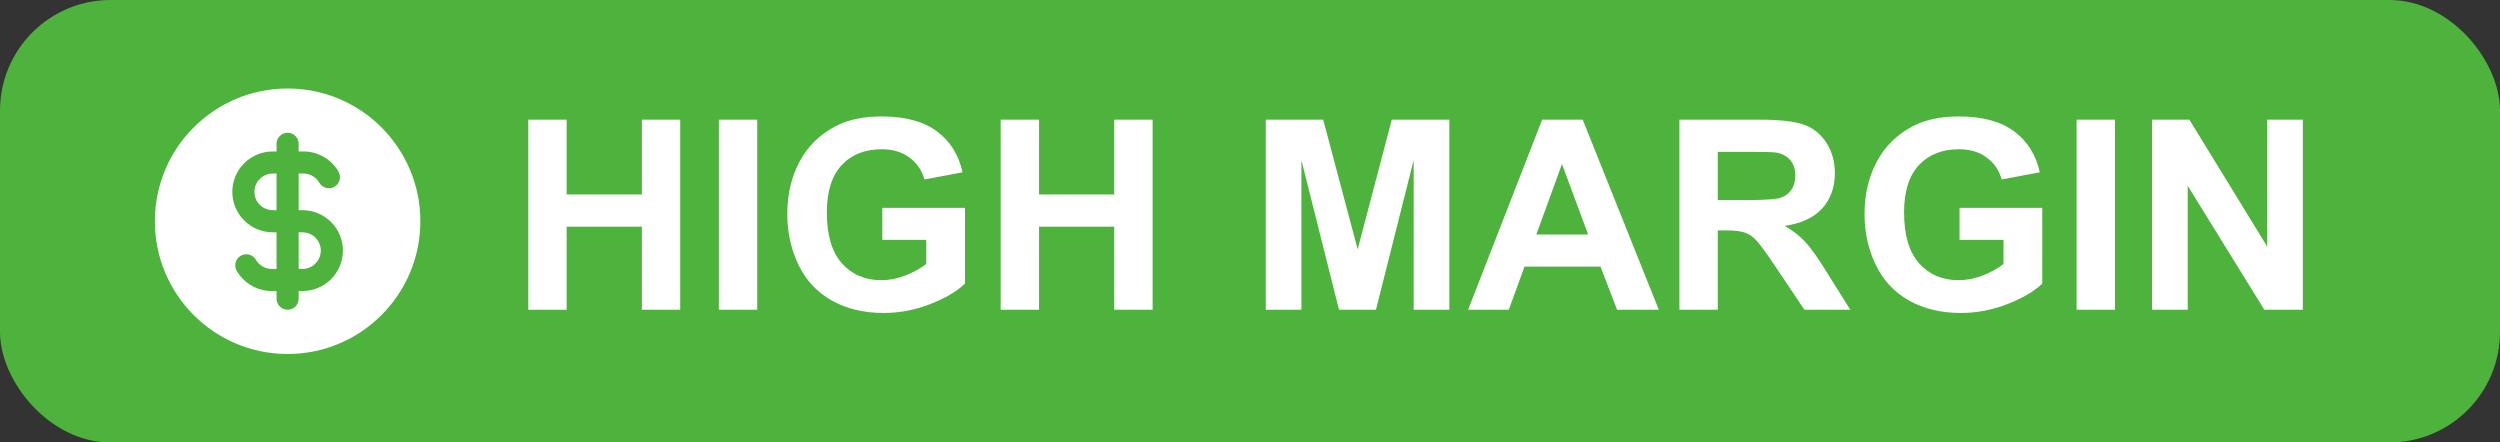 <svg width="113" height="20" viewBox="0 0 113 20" fill="none" xmlns="http://www.w3.org/2000/svg">
<rect x="0" y="0" width="113" height="20" fill="#333333" stroke="none"/>
<rect width="113" height="20" rx="5" fill="#4DB33C"/>
<g clip-path="url(#clip0_25_1977)">
<path fill-rule="evenodd" clip-rule="evenodd" d="M13 16C16.314 16 19 13.314 19 10C19 6.686 16.314 4 13 4C9.686 4 7 6.686 7 10C7 13.314 9.686 16 13 16ZM13 6C13.276 6 13.5 6.224 13.5 6.5V6.845H13.659C13.988 6.835 14.313 6.914 14.601 7.073C14.892 7.234 15.133 7.471 15.299 7.758C15.438 7.997 15.356 8.303 15.117 8.441C14.878 8.579 14.572 8.498 14.434 8.259C14.359 8.129 14.249 8.021 14.117 7.948C13.985 7.875 13.835 7.839 13.683 7.844L13.667 7.845H13.5V9.5H13.667C14.152 9.5 14.618 9.692 14.962 10.034C15.306 10.377 15.5 10.842 15.5 11.328C15.5 11.813 15.306 12.278 14.962 12.621C14.618 12.963 14.152 13.155 13.667 13.155H13.5V13.5C13.5 13.776 13.276 14 13 14C12.724 14 12.5 13.776 12.5 13.5V13.155H12.341C12.012 13.165 11.687 13.086 11.399 12.926C11.108 12.766 10.867 12.529 10.701 12.242C10.562 12.003 10.644 11.697 10.883 11.559C11.122 11.42 11.428 11.502 11.566 11.741C11.641 11.871 11.751 11.978 11.883 12.051C12.015 12.125 12.165 12.161 12.317 12.155L12.333 12.155H12.5V10.5H12.333C11.848 10.5 11.382 10.308 11.038 9.965C10.694 9.623 10.5 9.158 10.5 8.672C10.5 8.187 10.694 7.722 11.038 7.379C11.382 7.037 11.848 6.845 12.333 6.845H12.5V6.5C12.5 6.224 12.724 6 13 6ZM12.333 7.845H12.5V9.5H12.333C12.112 9.5 11.899 9.412 11.743 9.257C11.587 9.101 11.5 8.891 11.5 8.672C11.5 8.453 11.587 8.243 11.743 8.088C11.899 7.932 12.112 7.845 12.333 7.845ZM13.5 12.155V10.5H13.667C13.888 10.5 14.101 10.588 14.257 10.743C14.413 10.898 14.5 11.109 14.5 11.328C14.5 11.546 14.413 11.757 14.257 11.912C14.101 12.068 13.888 12.155 13.667 12.155H13.5Z" fill="white"/>
</g>
<path d="M23.879 14V5.41H25.613V8.791H29.012V5.41H30.746V14H29.012V10.244H25.613V14H23.879ZM32.492 14V5.41H34.227V14H32.492ZM39.881 10.842V9.395H43.619V12.816C43.256 13.168 42.728 13.479 42.037 13.748C41.35 14.014 40.652 14.146 39.945 14.146C39.047 14.146 38.264 13.959 37.596 13.584C36.928 13.205 36.426 12.666 36.09 11.967C35.754 11.264 35.586 10.5 35.586 9.676C35.586 8.781 35.773 7.986 36.148 7.291C36.523 6.596 37.072 6.062 37.795 5.691C38.346 5.406 39.031 5.264 39.852 5.264C40.918 5.264 41.75 5.488 42.348 5.938C42.949 6.383 43.336 7 43.508 7.789L41.785 8.111C41.664 7.689 41.435 7.357 41.1 7.115C40.768 6.869 40.352 6.746 39.852 6.746C39.094 6.746 38.49 6.986 38.041 7.467C37.596 7.947 37.373 8.66 37.373 9.605C37.373 10.625 37.6 11.391 38.053 11.902C38.506 12.41 39.1 12.664 39.834 12.664C40.197 12.664 40.56 12.594 40.924 12.453C41.291 12.309 41.605 12.135 41.867 11.932V10.842H39.881ZM45.23 14V5.41H46.965V8.791H50.363V5.41H52.098V14H50.363V10.244H46.965V14H45.23ZM57.213 14V5.41H59.809L61.367 11.27L62.908 5.41H65.51V14H63.898V7.238L62.193 14H60.523L58.824 7.238V14H57.213ZM74.978 14H73.092L72.342 12.049H68.908L68.199 14H66.359L69.705 5.41H71.539L74.978 14ZM71.785 10.602L70.602 7.414L69.441 10.602H71.785ZM75.91 14V5.41H79.561C80.478 5.41 81.144 5.488 81.559 5.645C81.977 5.797 82.311 6.07 82.561 6.465C82.811 6.859 82.936 7.311 82.936 7.818C82.936 8.463 82.746 8.996 82.367 9.418C81.988 9.836 81.422 10.1 80.668 10.209C81.043 10.428 81.352 10.668 81.594 10.93C81.84 11.191 82.17 11.656 82.584 12.324L83.633 14H81.559L80.305 12.131C79.859 11.463 79.555 11.043 79.391 10.871C79.227 10.695 79.053 10.576 78.869 10.514C78.686 10.447 78.394 10.414 77.996 10.414H77.644V14H75.91ZM77.644 9.043H78.928C79.76 9.043 80.279 9.008 80.486 8.938C80.693 8.867 80.856 8.746 80.973 8.574C81.09 8.402 81.148 8.188 81.148 7.93C81.148 7.641 81.07 7.408 80.914 7.232C80.762 7.053 80.545 6.939 80.264 6.893C80.123 6.873 79.701 6.863 78.998 6.863H77.644V9.043ZM88.572 10.842V9.395H92.311V12.816C91.947 13.168 91.42 13.479 90.728 13.748C90.041 14.014 89.344 14.146 88.637 14.146C87.738 14.146 86.955 13.959 86.287 13.584C85.619 13.205 85.117 12.666 84.781 11.967C84.445 11.264 84.277 10.5 84.277 9.676C84.277 8.781 84.465 7.986 84.84 7.291C85.215 6.596 85.764 6.062 86.486 5.691C87.037 5.406 87.723 5.264 88.543 5.264C89.609 5.264 90.441 5.488 91.039 5.938C91.641 6.383 92.027 7 92.199 7.789L90.477 8.111C90.356 7.689 90.127 7.357 89.791 7.115C89.459 6.869 89.043 6.746 88.543 6.746C87.785 6.746 87.182 6.986 86.732 7.467C86.287 7.947 86.064 8.66 86.064 9.605C86.064 10.625 86.291 11.391 86.744 11.902C87.197 12.41 87.791 12.664 88.525 12.664C88.889 12.664 89.252 12.594 89.615 12.453C89.982 12.309 90.297 12.135 90.559 11.932V10.842H88.572ZM93.863 14V5.41H95.598V14H93.863ZM97.273 14V5.41H98.961L102.477 11.146V5.41H104.088V14H102.348L98.885 8.398V14H97.273Z" fill="white"/>
<defs>
<clipPath id="clip0_25_1977">
<rect width="12" height="12" fill="white" transform="translate(7 4)"/>
</clipPath>
</defs>
</svg>
